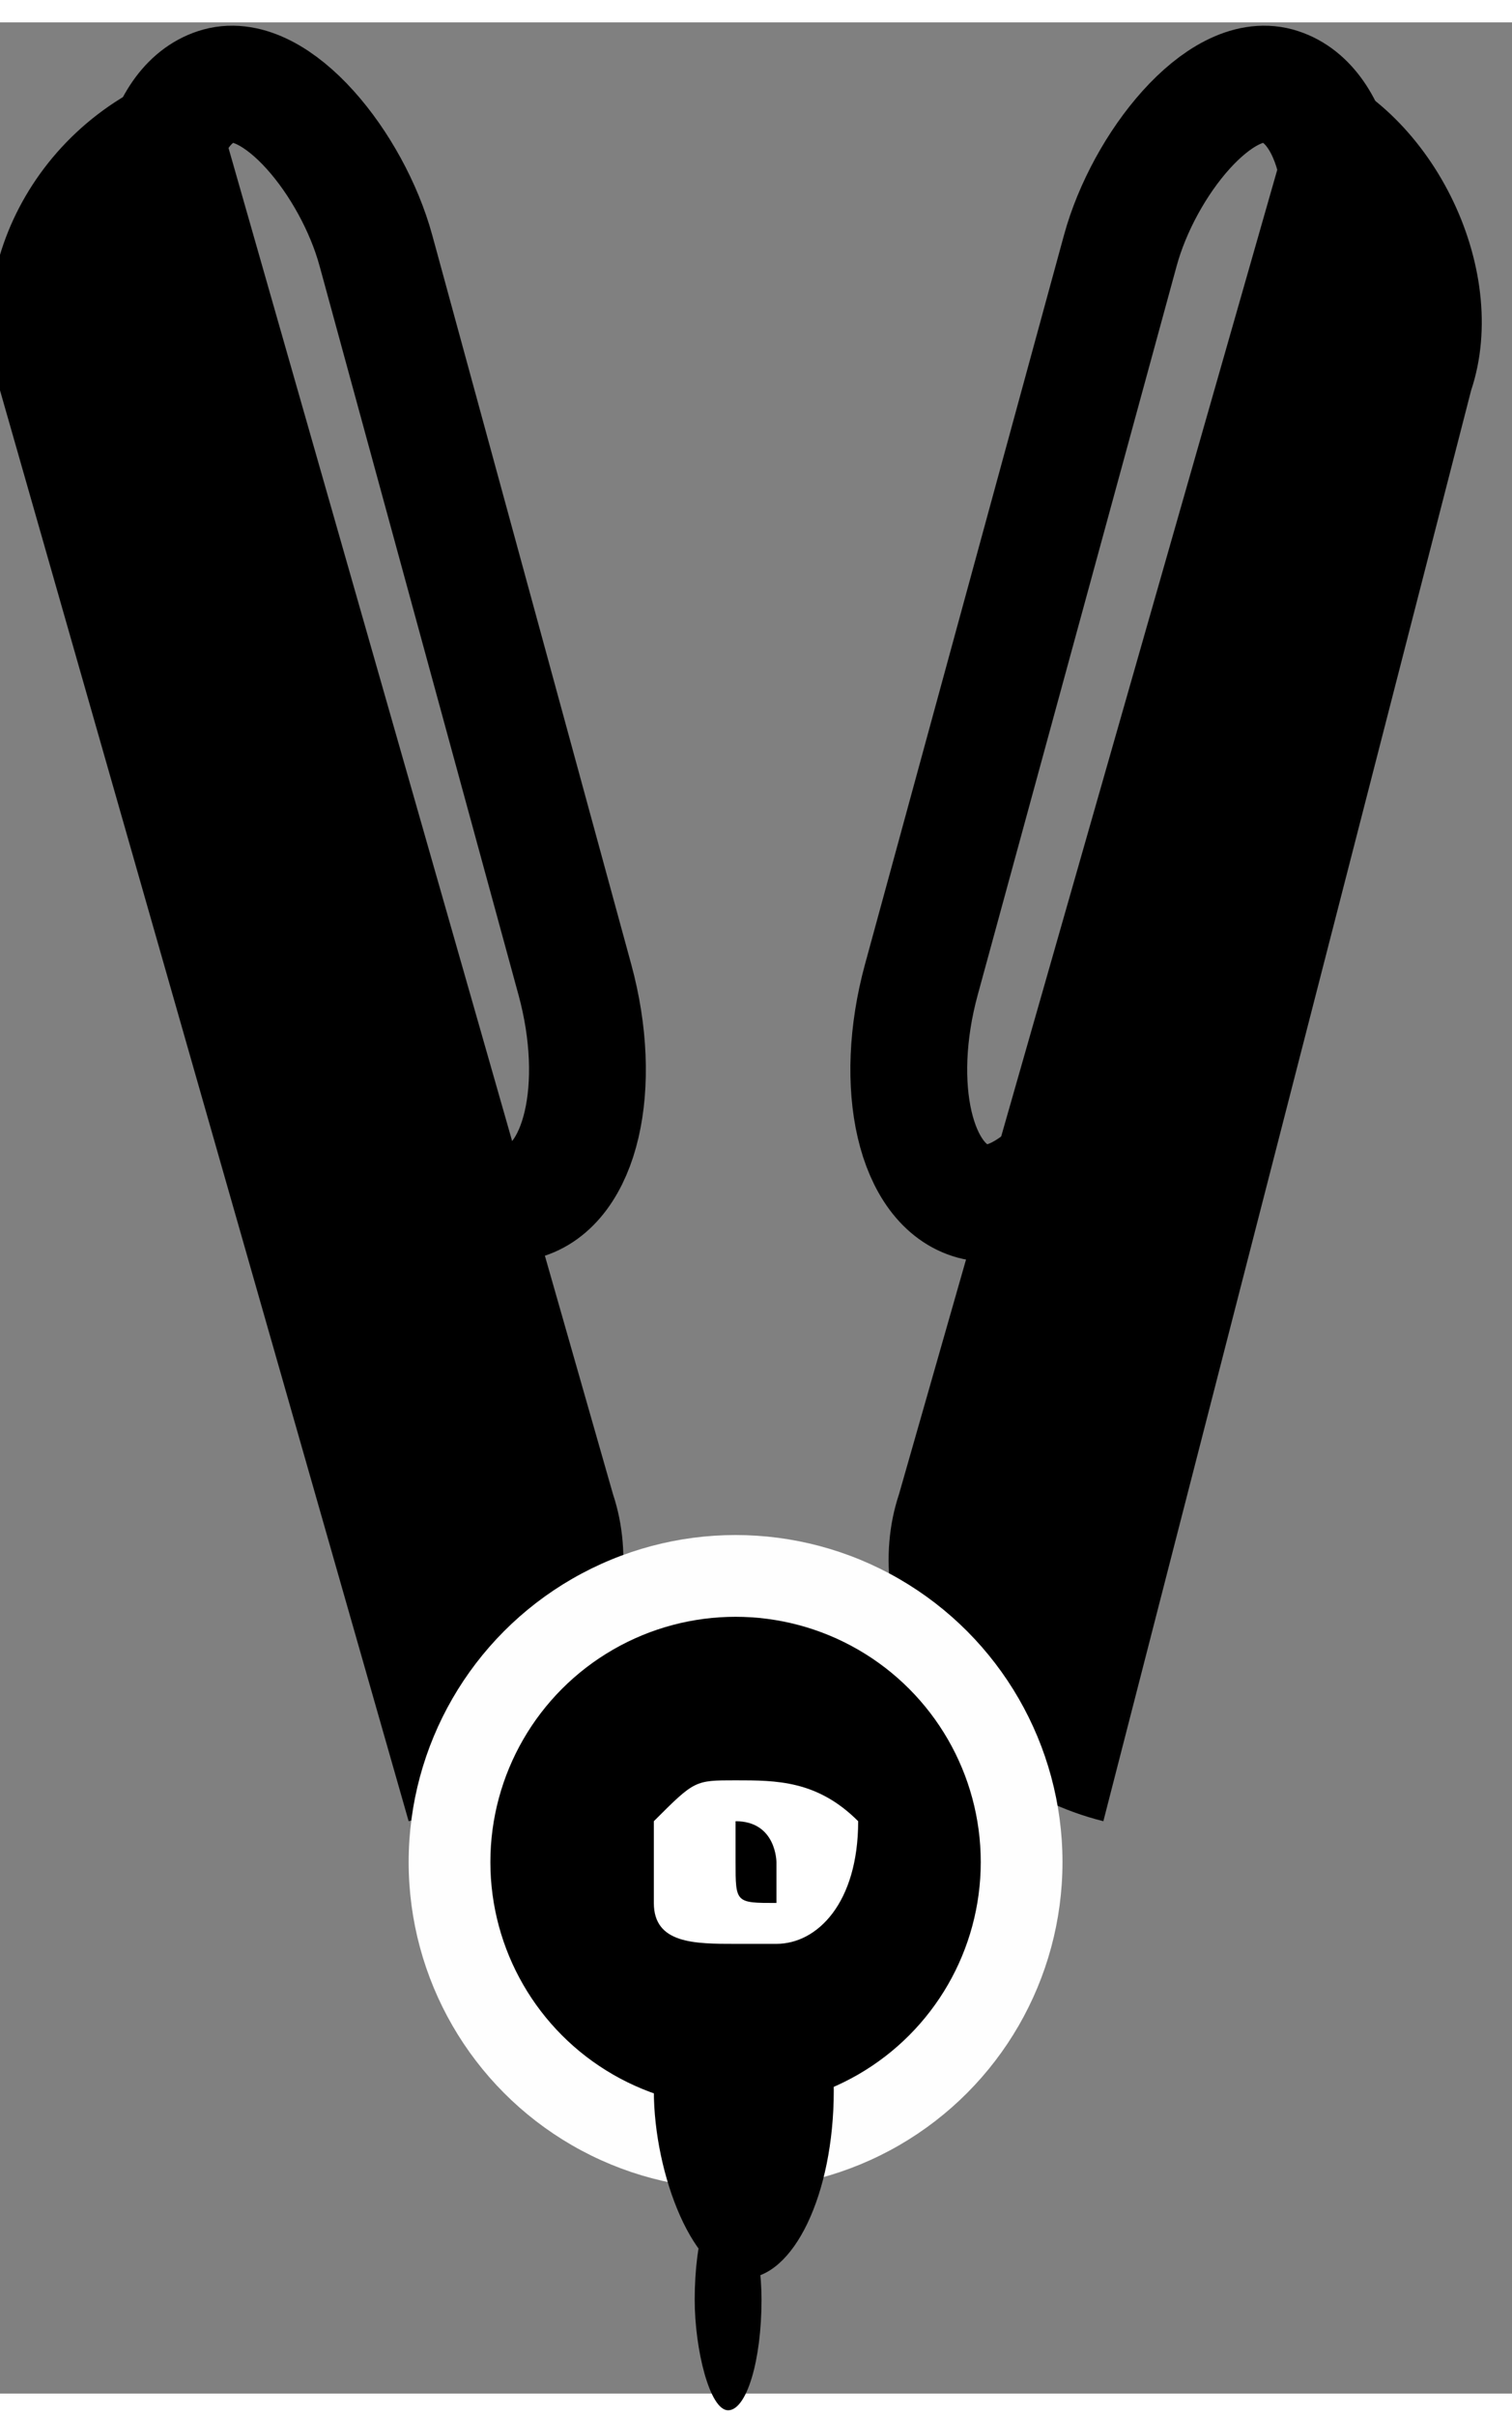 <?xml version="1.0" encoding="UTF-8"?>
<!DOCTYPE svg PUBLIC "-//W3C//DTD SVG 1.1//EN" "http://www.w3.org/Graphics/SVG/1.1/DTD/svg11.dtd">
<!-- Creator: CorelDRAW X6 -->
<svg xmlns="http://www.w3.org/2000/svg" xml:space="preserve" width="0.494in" height="0.789in" version="1.1" style="shape-rendering:geometricPrecision; text-rendering:geometricPrecision; image-rendering:optimizeQuality; fill-rule:evenodd; clip-rule:evenodd"
viewBox="0 0 37 58"
 xmlns:xlink="http://www.w3.org/1999/xlink">
 <rect x="0" y="0" width="37" height="58" fill="#808080" stroke="none"/>
 <defs>
  <style type="text/css">
   <![CDATA[
    .str0 {stroke:black;stroke-width:2.918}
    .fil1 {fill:none}
    .fil2 {fill:#FEFEFE}
    .fil0 {fill:black}
    .fil3 {fill:white}
   ]]>
  </style>
 </defs>
 <g id="Layer_x0020_1">
  <path class="fil0" d="M32 1l0 0 -10 35c-1,3 1,7 5,8l0 0 9 -35c1,-3 -1,-7 -4,-8z"/>
  <rect class="fil1 str0" transform="matrix(-0.945 -0.258 -0.258 0.945 33.812 2.25)" width="5.404" height="28.871" rx="5" ry="5"/>
  <path class="fil0" d="M5 1l0 0 10 35c1,3 -1,7 -5,8l0 0 -10 -35c-1,-3 1,-7 5,-8z"/>
  <circle class="fil2" cx="18" cy="45" r="8"/>
  <rect class="fil1 str0" transform="matrix(0.945 -0.258 0.258 0.945 2.802 2.25)" width="5.404" height="28.871" rx="5" ry="5"/>
  <rect class="fil0" x="16" y="46" width="4.403" height="9.182" rx="24" ry="24"/>
  <rect class="fil0" x="17" y="53" width="1.635" height="5.409" rx="9" ry="14"/>
  <circle class="fil0" cx="18" cy="45" r="6"/>
  <path class="fil3" d="M19 47c1,0 2,-1 2,-3 -1,-1 -2,-1 -3,-1 0,0 0,0 0,0 -1,0 -1,0 -2,1 0,0 0,1 0,2 0,1 1,1 2,1 1,0 1,0 1,0zm-1 -2c-1,0 0,0 0,0 0,-1 0,-1 0,-1 0,0 0,0 0,0 1,0 1,1 1,1 0,0 0,1 0,1 -1,0 -1,0 -1,-1z"/>
 </g>
</svg>

